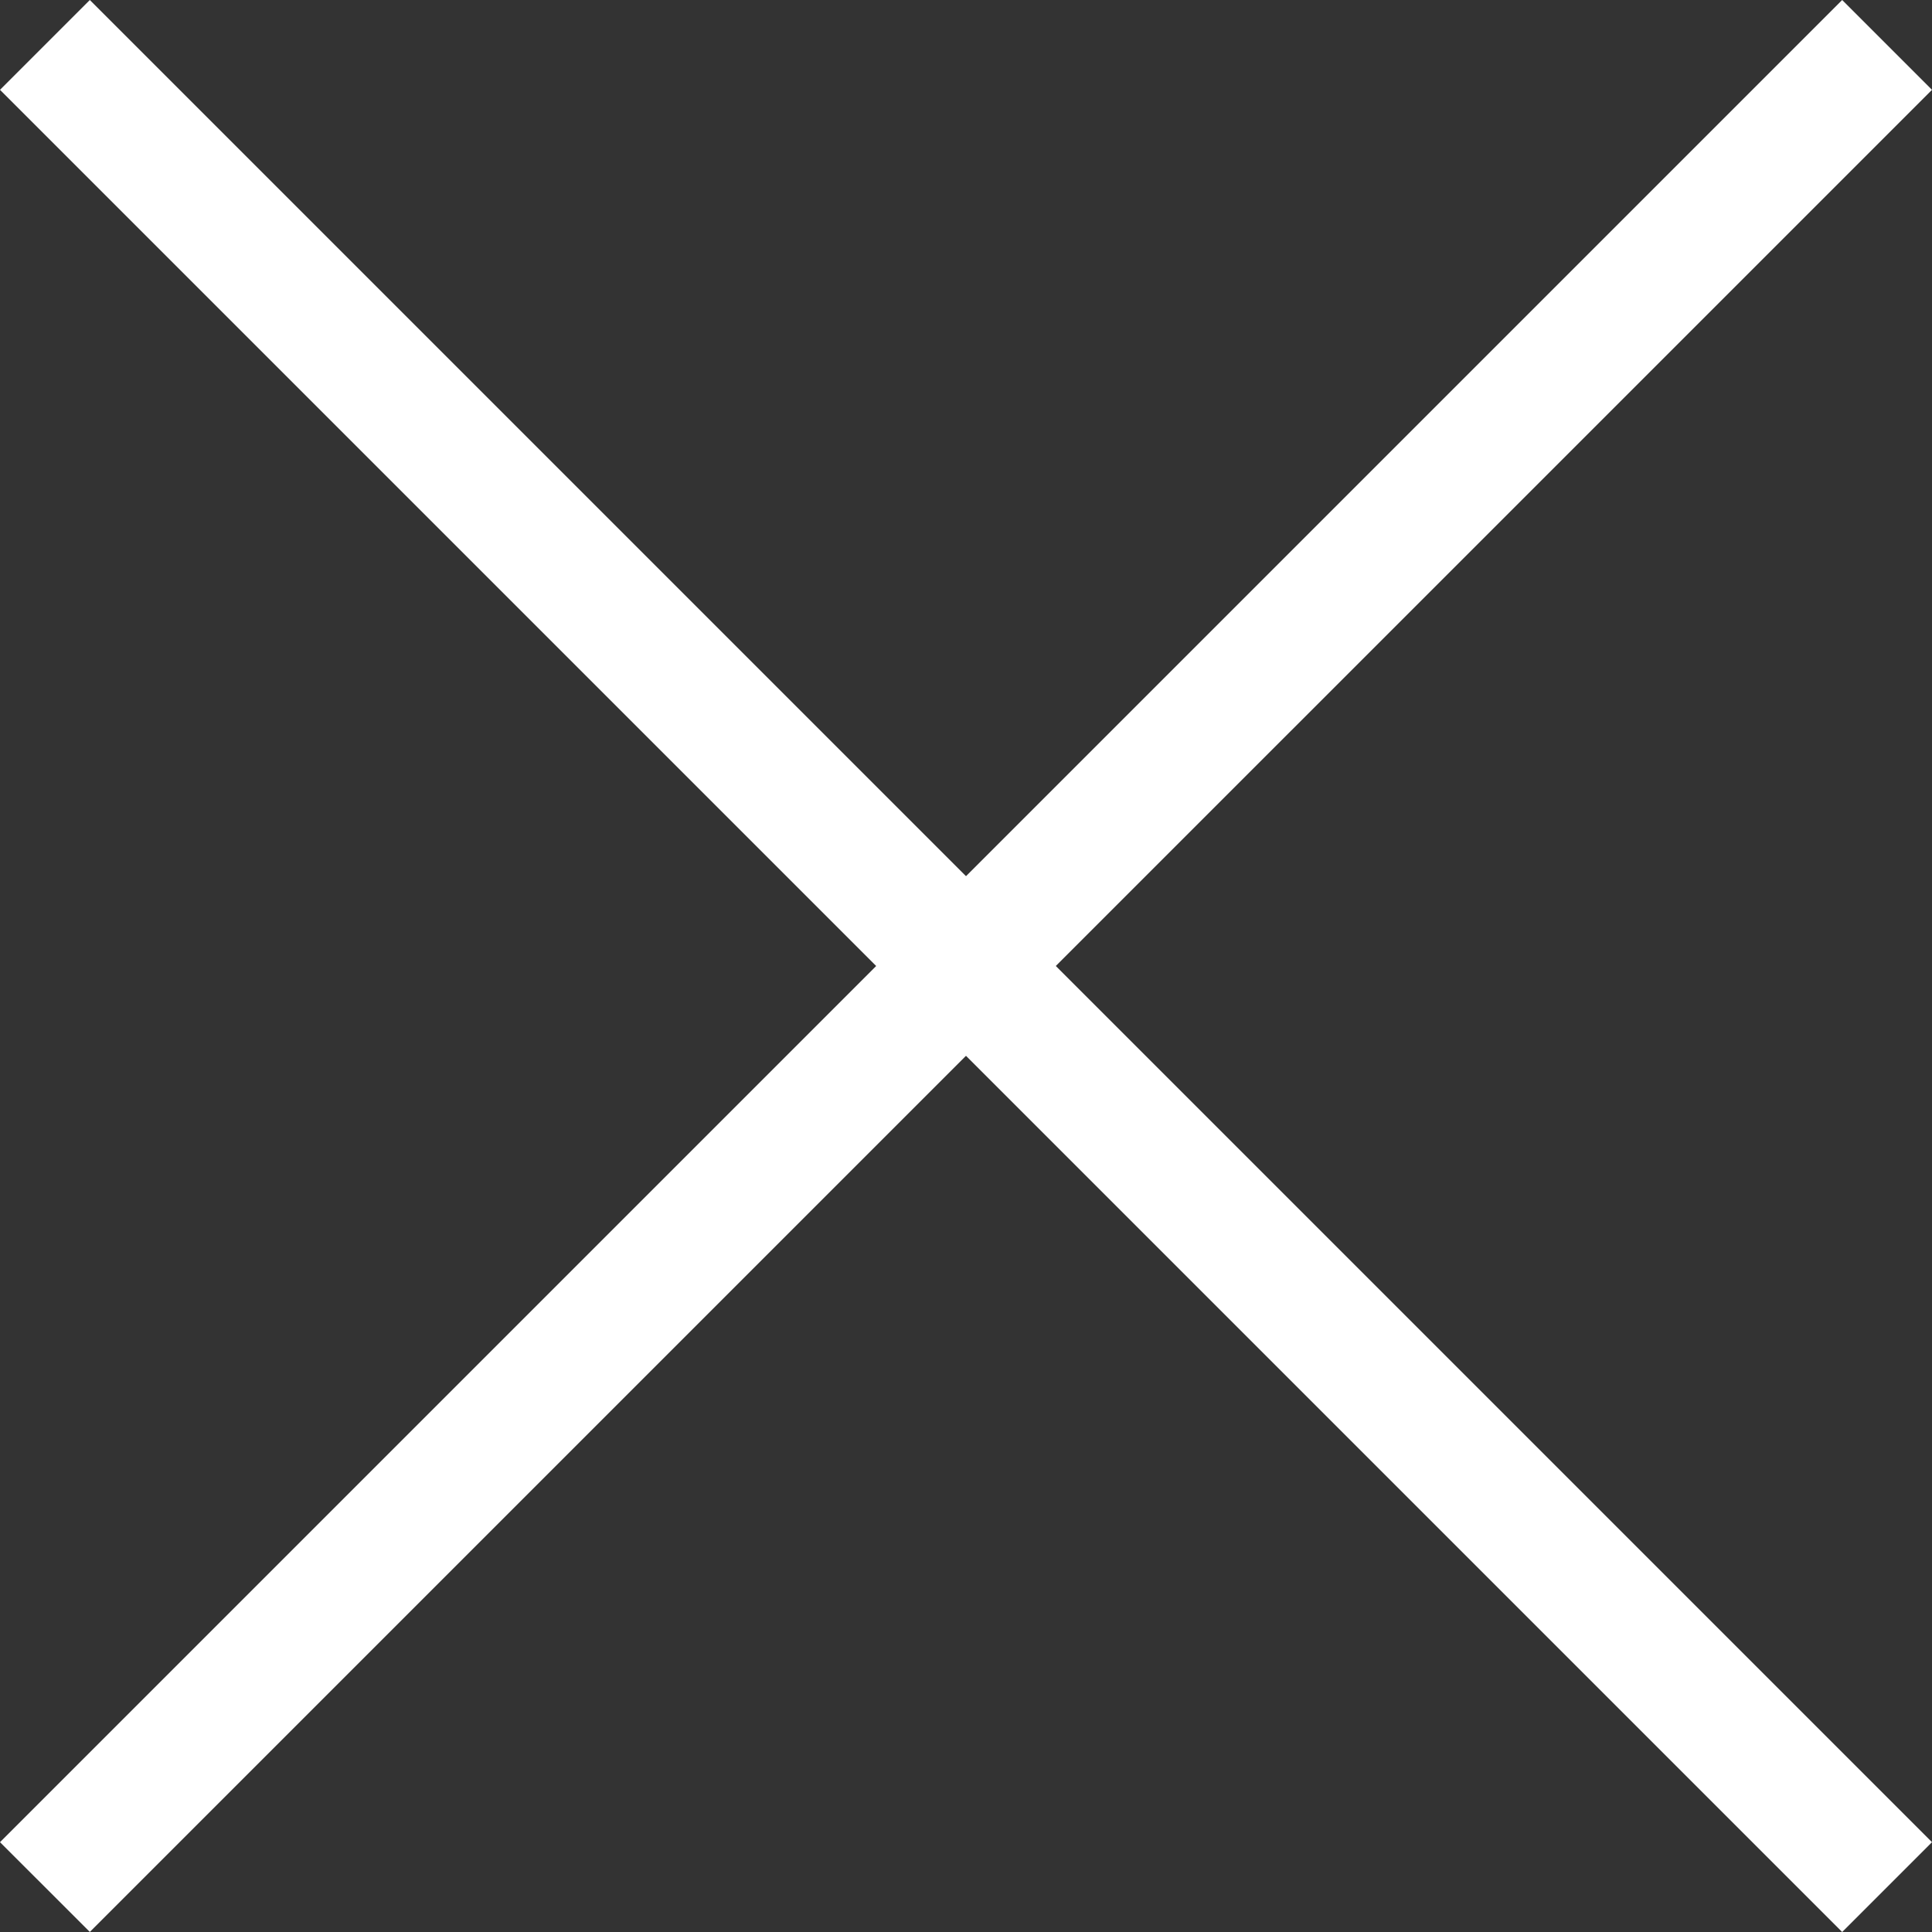 <svg xmlns="http://www.w3.org/2000/svg" width="30.414" height="30.414"><rect width="100%" height="100%" fill="#333333" stroke="none"/><defs><style>.a{fill:#fff}</style></defs><path class="a" d="M1.414 30.413L0 29l29-29 1.414 1.414z"/><path class="a" d="M29 30.414l-29-29L1.414 0l29 29z"/></svg>